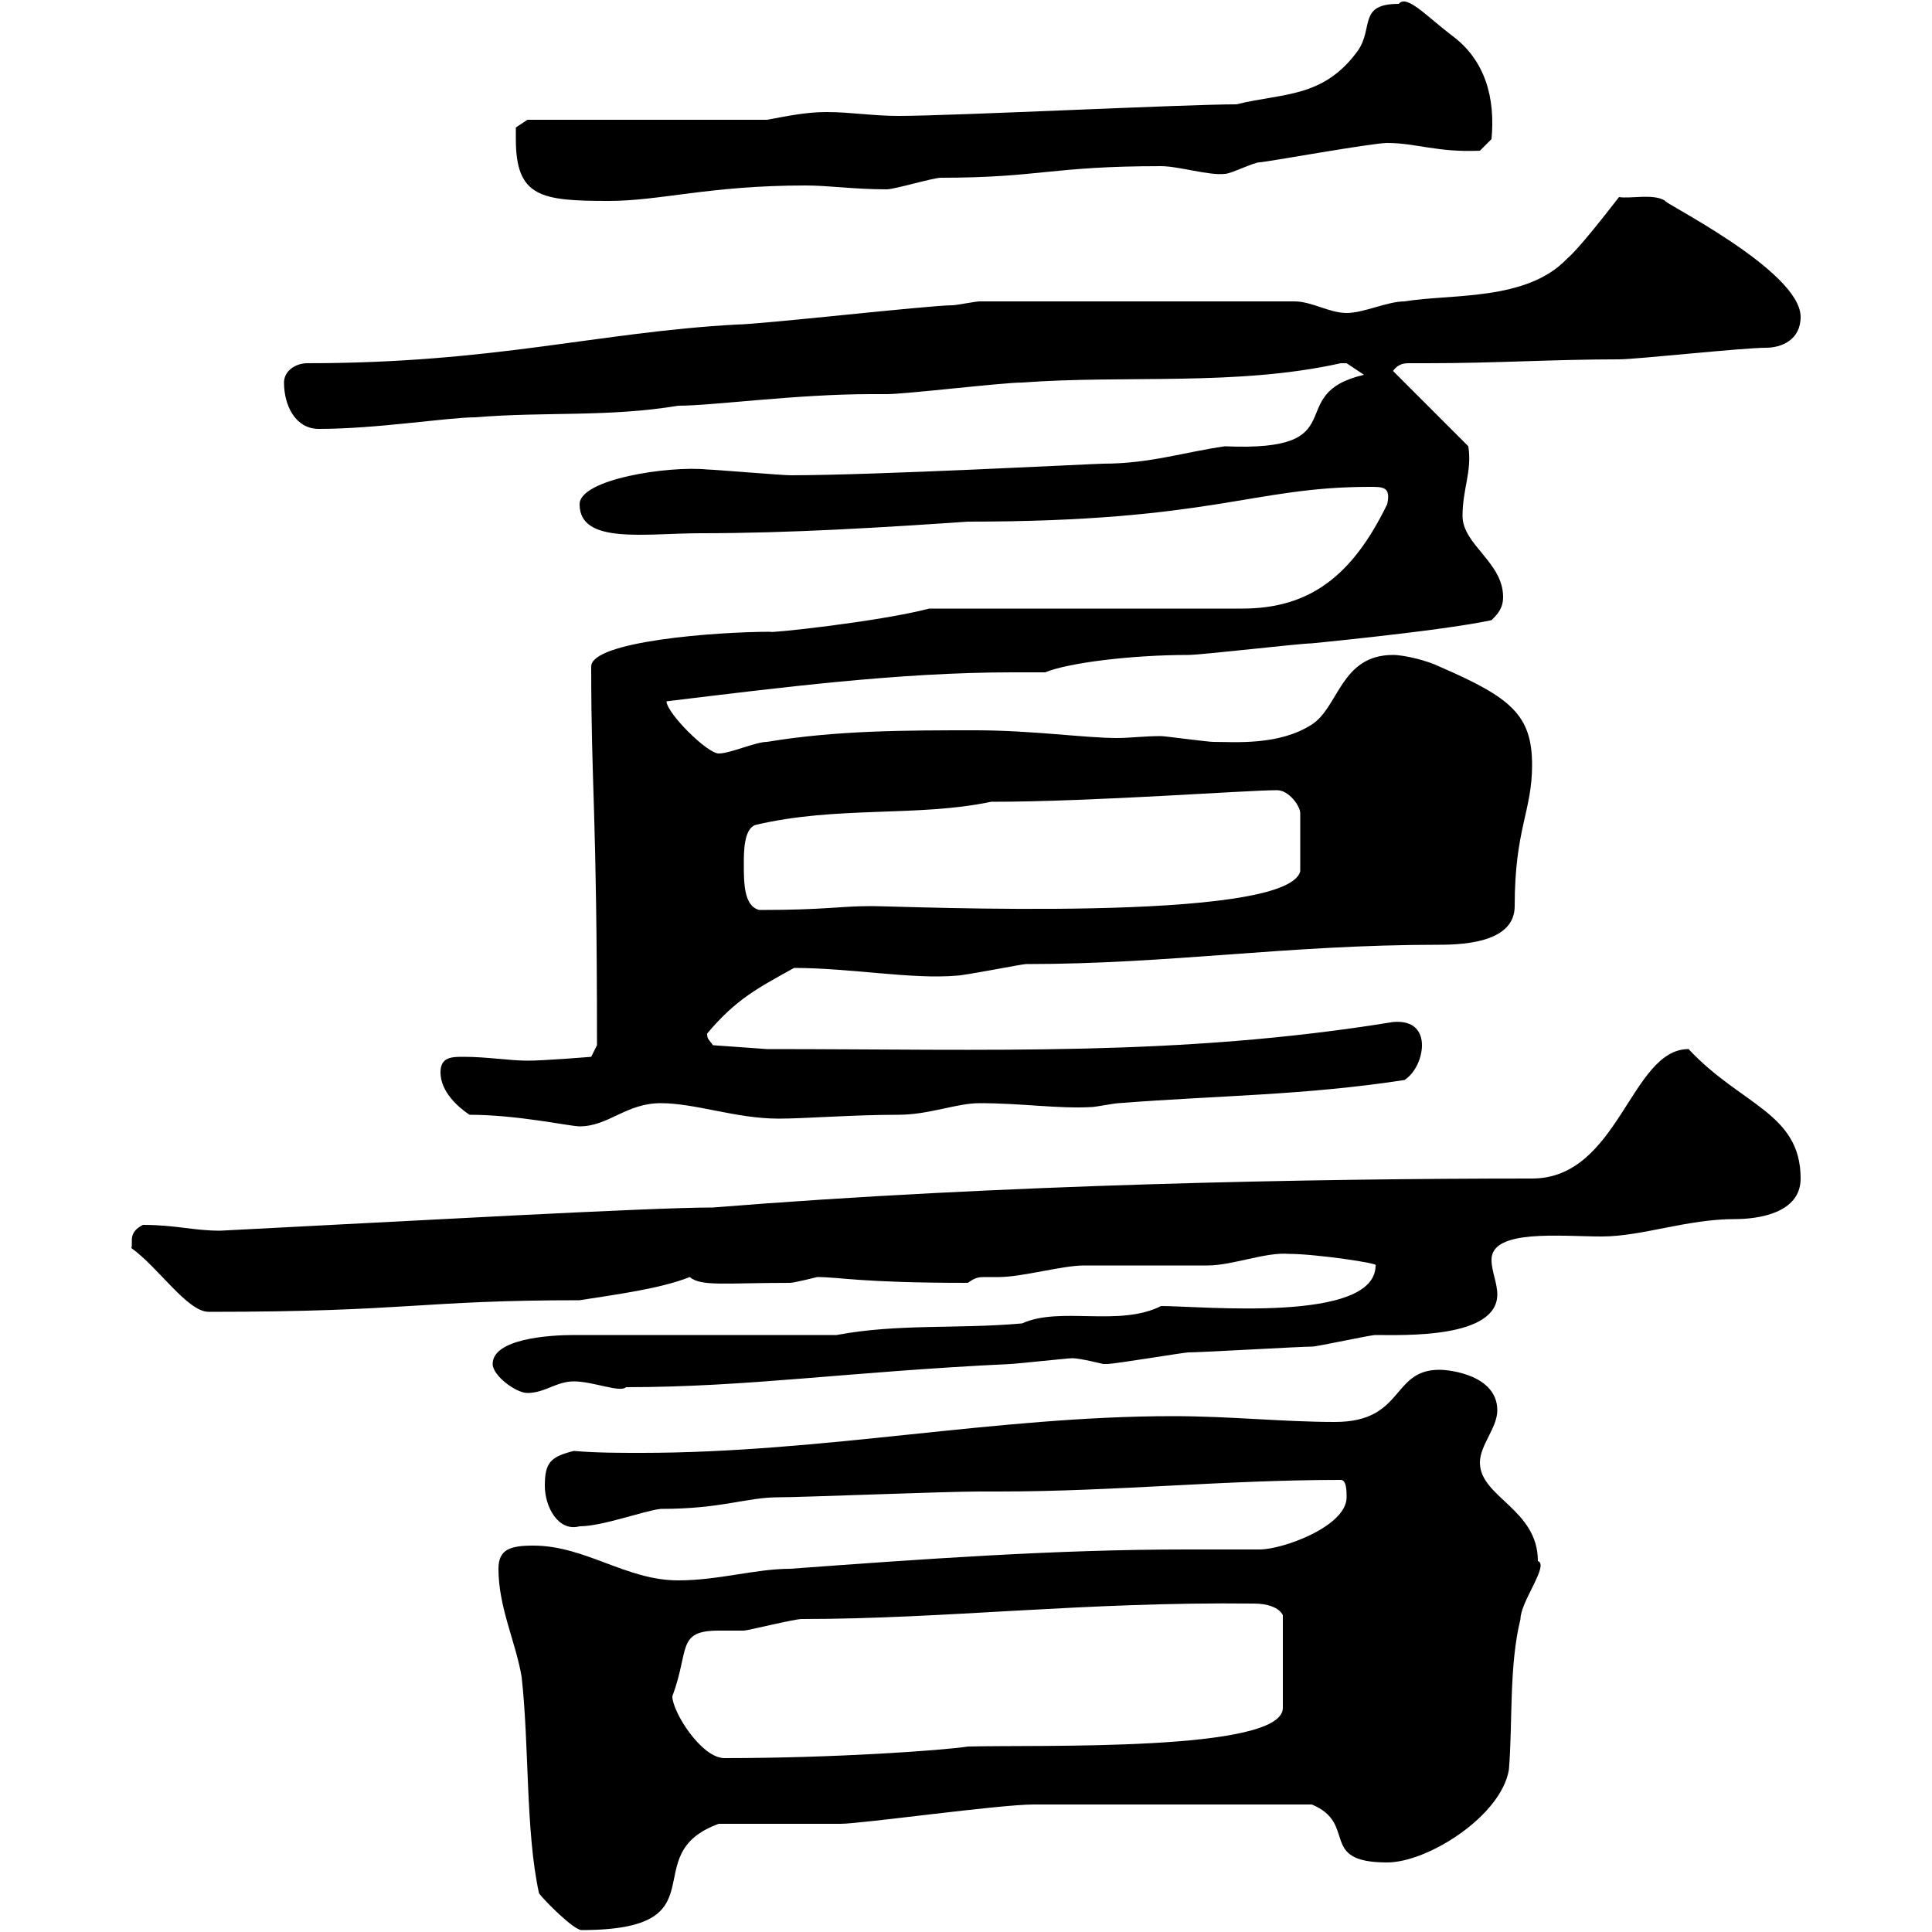 <svg xmlns="http://www.w3.org/2000/svg" xmlns:xlink="http://www.w3.org/1999/xlink" width="300" height="300"><path d="M77.40 243.60C77.40 249.60 80.10 255 81 260.40C82.20 271.20 81.60 284.40 83.70 294C84.60 295.20 89.10 299.70 90.30 299.70C112.50 299.70 98.40 288 111.60 283.20C114.30 283.20 128.10 283.20 130.50 283.20C133.80 283.20 155.10 280.20 160.50 280.20C168.30 280.20 186.60 280.20 203.70 280.20C210.90 283.20 204.60 289.20 215.40 289.20C221.70 289.20 233.10 282 234.30 274.80C234.90 267.60 234.30 258.60 236.10 251.40C236.10 248.70 240.60 243 238.80 242.40C238.80 234.30 229.80 232.50 229.80 227.10C229.80 224.40 232.50 221.70 232.50 219C232.50 213.60 225.30 212.70 223.50 212.70C216 212.70 218.10 220.80 207.30 220.80C199.20 220.80 191.10 219.90 182.10 219.90C154.80 219.90 127.80 225.60 99.60 225.60C96 225.60 92.70 225.60 89.10 225.30C85.50 226.20 84.60 227.10 84.60 230.70C84.60 234 86.70 237.90 90 237C93.60 237 99.90 234.60 102.60 234.30C112.20 234.30 115.80 232.50 120.90 232.50C124.50 232.50 146.70 231.60 152.10 231.60L155.10 231.60C173.10 231.60 189.90 229.80 208.20 229.80C209.10 229.80 209.10 231.60 209.10 232.50C209.10 237 199.20 240.60 195.60 240.60C191.70 240.60 188.10 240.60 184.20 240.60C163.80 240.60 143.10 242.10 122.70 243.60C117.30 243.60 111.60 245.40 105.30 245.40C97.20 245.40 90.90 240 82.80 240C79.20 240 77.40 240.60 77.40 243.60ZM104.40 263.40C107.10 256.20 105 253.20 111.60 253.20C112.80 253.20 114 253.20 115.50 253.20C116.10 253.20 123.30 251.40 124.50 251.40C146.70 251.40 168.30 248.70 194.70 249C196.80 249 198.60 249.60 199.20 250.80L199.20 265.20C199.20 272.10 161.10 270.90 150.30 271.20C146.40 271.80 129.60 273 112.50 273C108.90 273 104.40 265.80 104.40 263.40ZM76.50 211.80C76.50 213.60 80.10 216.30 81.90 216.30C84.60 216.30 86.40 214.50 89.10 214.50C92.10 214.50 96.30 216.30 97.20 215.40C116.10 215.40 131.70 213 156.90 211.80C157.50 211.80 165.90 210.90 166.50 210.90C167.70 210.90 171.30 211.80 171.30 211.80C171.90 211.80 171.90 211.80 171.90 211.80C173.10 211.80 183.90 210 184.50 210C186.60 210 201.90 209.10 203.70 209.10C204.60 209.10 212.70 207.30 213.60 207.30C217.80 207.30 232.50 207.90 232.50 201C232.50 199.20 231.60 197.40 231.60 195.60C231.60 190.80 242.40 192 248.70 192C255 192 261.90 189.30 269.40 189.30C273 189.30 279.60 188.40 279.60 183C279.60 172.80 270.30 171.60 262.20 162.90C253.20 162.90 251.40 183 237.90 183C204 183 155.40 183.90 110.70 187.50C100.80 187.50 63.60 189.60 34.20 191.10C30 191.10 27.30 190.20 22.20 190.20C19.80 191.40 20.70 192.90 20.40 193.80C24.60 196.80 29.10 203.70 32.40 203.70C63.60 203.70 65.10 201.90 90 201.90C95.70 201 102.60 200.10 107.10 198.30C108.90 199.80 112.50 199.20 122.70 199.20C123.30 199.20 126.90 198.30 126.90 198.30C130.50 198.30 133.50 199.20 150.30 199.20C151.50 198.30 152.10 198.30 153 198.30C153.60 198.30 154.20 198.30 155.10 198.30C158.70 198.30 165 196.50 168.30 196.50C170.10 196.50 185.70 196.50 187.50 196.50C191.40 196.50 196.50 194.40 200.10 194.70C204.30 194.70 214.50 196.20 213.60 196.50C213.60 205.50 186.60 202.80 180.30 202.80C173.70 206.10 164.70 202.80 158.70 205.50C148.50 206.40 139.50 205.50 129.90 207.30L89.10 207.30C85.20 207.30 76.50 207.90 76.50 211.80ZM72.90 173.10C80.40 173.10 88.50 174.90 90 174.90C94.50 174.90 97.20 171.30 102.60 171.30C108 171.30 114.30 173.70 120.90 173.70C125.10 173.70 132.30 173.10 139.50 173.10C144.30 173.10 148.50 171.30 152.10 171.30C158.70 171.30 164.40 172.20 169.50 171.90C170.10 171.90 173.10 171.30 173.70 171.30C189 170.10 202.50 170.10 218.10 167.70C219.90 166.50 220.80 164.10 220.80 162.30C220.80 160.20 219.60 158.40 216.30 158.70C183 164.10 153.90 162.90 119.10 162.90L110.70 162.30C110.10 161.40 109.80 161.40 109.80 160.50C114.30 155.10 117.90 153.30 123.30 150.30C132 150.30 141.60 152.10 148.50 151.50C149.70 151.50 158.70 149.70 159.30 149.70C181.80 149.70 199.80 146.70 223.50 146.70C228 146.70 235.20 146.10 235.20 140.70C235.20 128.70 237.90 126 237.90 118.80C237.90 111 234.60 108.30 223.50 103.50C221.70 102.60 218.10 101.70 216.30 101.70C208.20 101.70 207.90 109.80 203.70 112.50C198.60 115.80 191.70 115.20 188.40 115.20C187.50 115.20 180.90 114.30 180.30 114.30C177.60 114.30 175.50 114.60 173.40 114.60C168.60 114.60 160.20 113.40 151.50 113.40C140.70 113.40 129.90 113.40 119.10 115.20C117.30 115.20 113.40 117 111.60 117C109.80 117 103.50 110.70 103.50 108.90C120.90 106.80 139.50 104.40 157.20 104.40C158.70 104.40 160.50 104.40 162.30 104.40C165.90 102.90 175.80 101.70 184.50 101.70C186.60 101.70 201.90 99.90 203.70 99.90C200.40 100.20 223.20 98.10 231.60 96.30C232.50 95.40 233.40 94.50 233.40 92.70C233.40 87.30 227.10 84.60 227.10 80.10C227.10 75.90 228.60 73.20 228 69.30L216.30 57.60C217.20 56.40 218.10 56.40 219 56.40C219.90 56.40 220.80 56.40 221.70 56.40C232.20 56.40 241.20 55.80 251.40 55.80C254.10 55.80 270.60 54 274.20 54C276.60 54 279.60 52.80 279.60 49.20C279.60 42 257.70 31.20 258.60 31.20C256.80 30 253.20 30.90 251.40 30.60C249.30 33.30 245.10 38.70 243.30 40.20C237 46.80 225.30 45.60 218.10 46.80C215.40 46.80 211.80 48.60 209.10 48.60C206.40 48.60 203.70 46.80 201 46.80L152.10 46.80C151.50 46.80 148.50 47.40 147.90 47.40C144.30 47.40 117.90 50.40 114.30 50.40C92.70 51.60 76.80 56.40 47.70 56.40C45.90 56.40 44.10 57.60 44.10 59.40C44.10 63 45.90 66.60 49.50 66.60C58.50 66.60 69.60 64.80 73.80 64.80C84.60 63.90 94.50 64.80 105.30 63C110.70 63 123.60 61.20 135.30 61.20L137.70 61.20C140.70 61.20 155.70 59.40 158.70 59.40C174.90 58.20 192 60 208.20 56.40C208.20 56.40 208.20 56.40 209.10 56.40C209.10 56.40 211.80 58.20 211.80 58.20C198.90 61.20 210.90 70.20 190.20 69.30C183.90 70.20 178.50 72 171.30 72C170.10 72 135.90 73.80 122.70 73.80C121.50 73.80 110.70 72.90 109.80 72.90C103.80 72.30 90 74.40 90 78.30C90 84.60 100.20 82.80 108.90 82.80C122.70 82.80 137.10 81.90 150.30 81C188.40 81 194.40 75.60 212.70 75.60C214.80 75.60 216 75.60 215.40 78.30C210 89.40 203.40 94.50 192.90 94.50L144.30 94.50C136.20 96.60 118.80 98.40 119.70 98.10C111 98.10 91.80 99.60 91.80 103.50C91.80 122.70 92.70 125.40 92.70 162.30L91.80 164.10C91.80 164.10 84.60 164.70 81.90 164.70C79.20 164.70 75.60 164.10 72 164.10C70.20 164.10 68.40 164.10 68.40 166.50C68.40 169.50 71.10 171.90 72.90 173.10ZM115.50 134.10C115.50 132.30 115.50 128.70 117.30 128.10C129.90 125.10 142.50 126.90 153.90 124.50C169.80 124.50 193.50 122.70 198.30 122.70C200.10 122.70 201.90 125.10 201.90 126.30L201.90 135.30C199.80 143.40 140.40 140.70 135.30 140.70C130.20 140.70 128.40 141.30 117.90 141.30C115.50 140.70 115.50 137.10 115.50 134.10ZM80.10 21.60C80.10 30.60 84 31.20 94.50 31.20C102.60 31.20 110.10 28.80 125.10 28.80C128.70 28.80 132.60 29.40 137.70 29.40C138.90 29.40 144.90 27.60 146.10 27.60C161.40 27.60 163.20 25.80 180.30 25.80C183 25.80 187.80 27.30 190.20 27C191.10 27 194.70 25.20 195.60 25.20C196.50 25.20 213 22.20 215.40 22.20C219.90 22.20 223.20 23.70 229.80 23.40L231.60 21.60C232.20 15.30 230.70 9.30 225.30 5.40C221.40 2.40 218.40-0.90 217.20 0.60C210.90 0.60 213.30 4.20 210.90 7.80C205.50 15.30 199.20 14.40 192 16.20C183.90 16.20 147.90 18 139.50 18C135.60 18 132 17.40 128.40 17.40C125.10 17.40 122.40 18 119.10 18.60L81.90 18.60L80.10 19.80C80.10 19.80 80.10 20.40 80.10 21.60Z"/></svg>